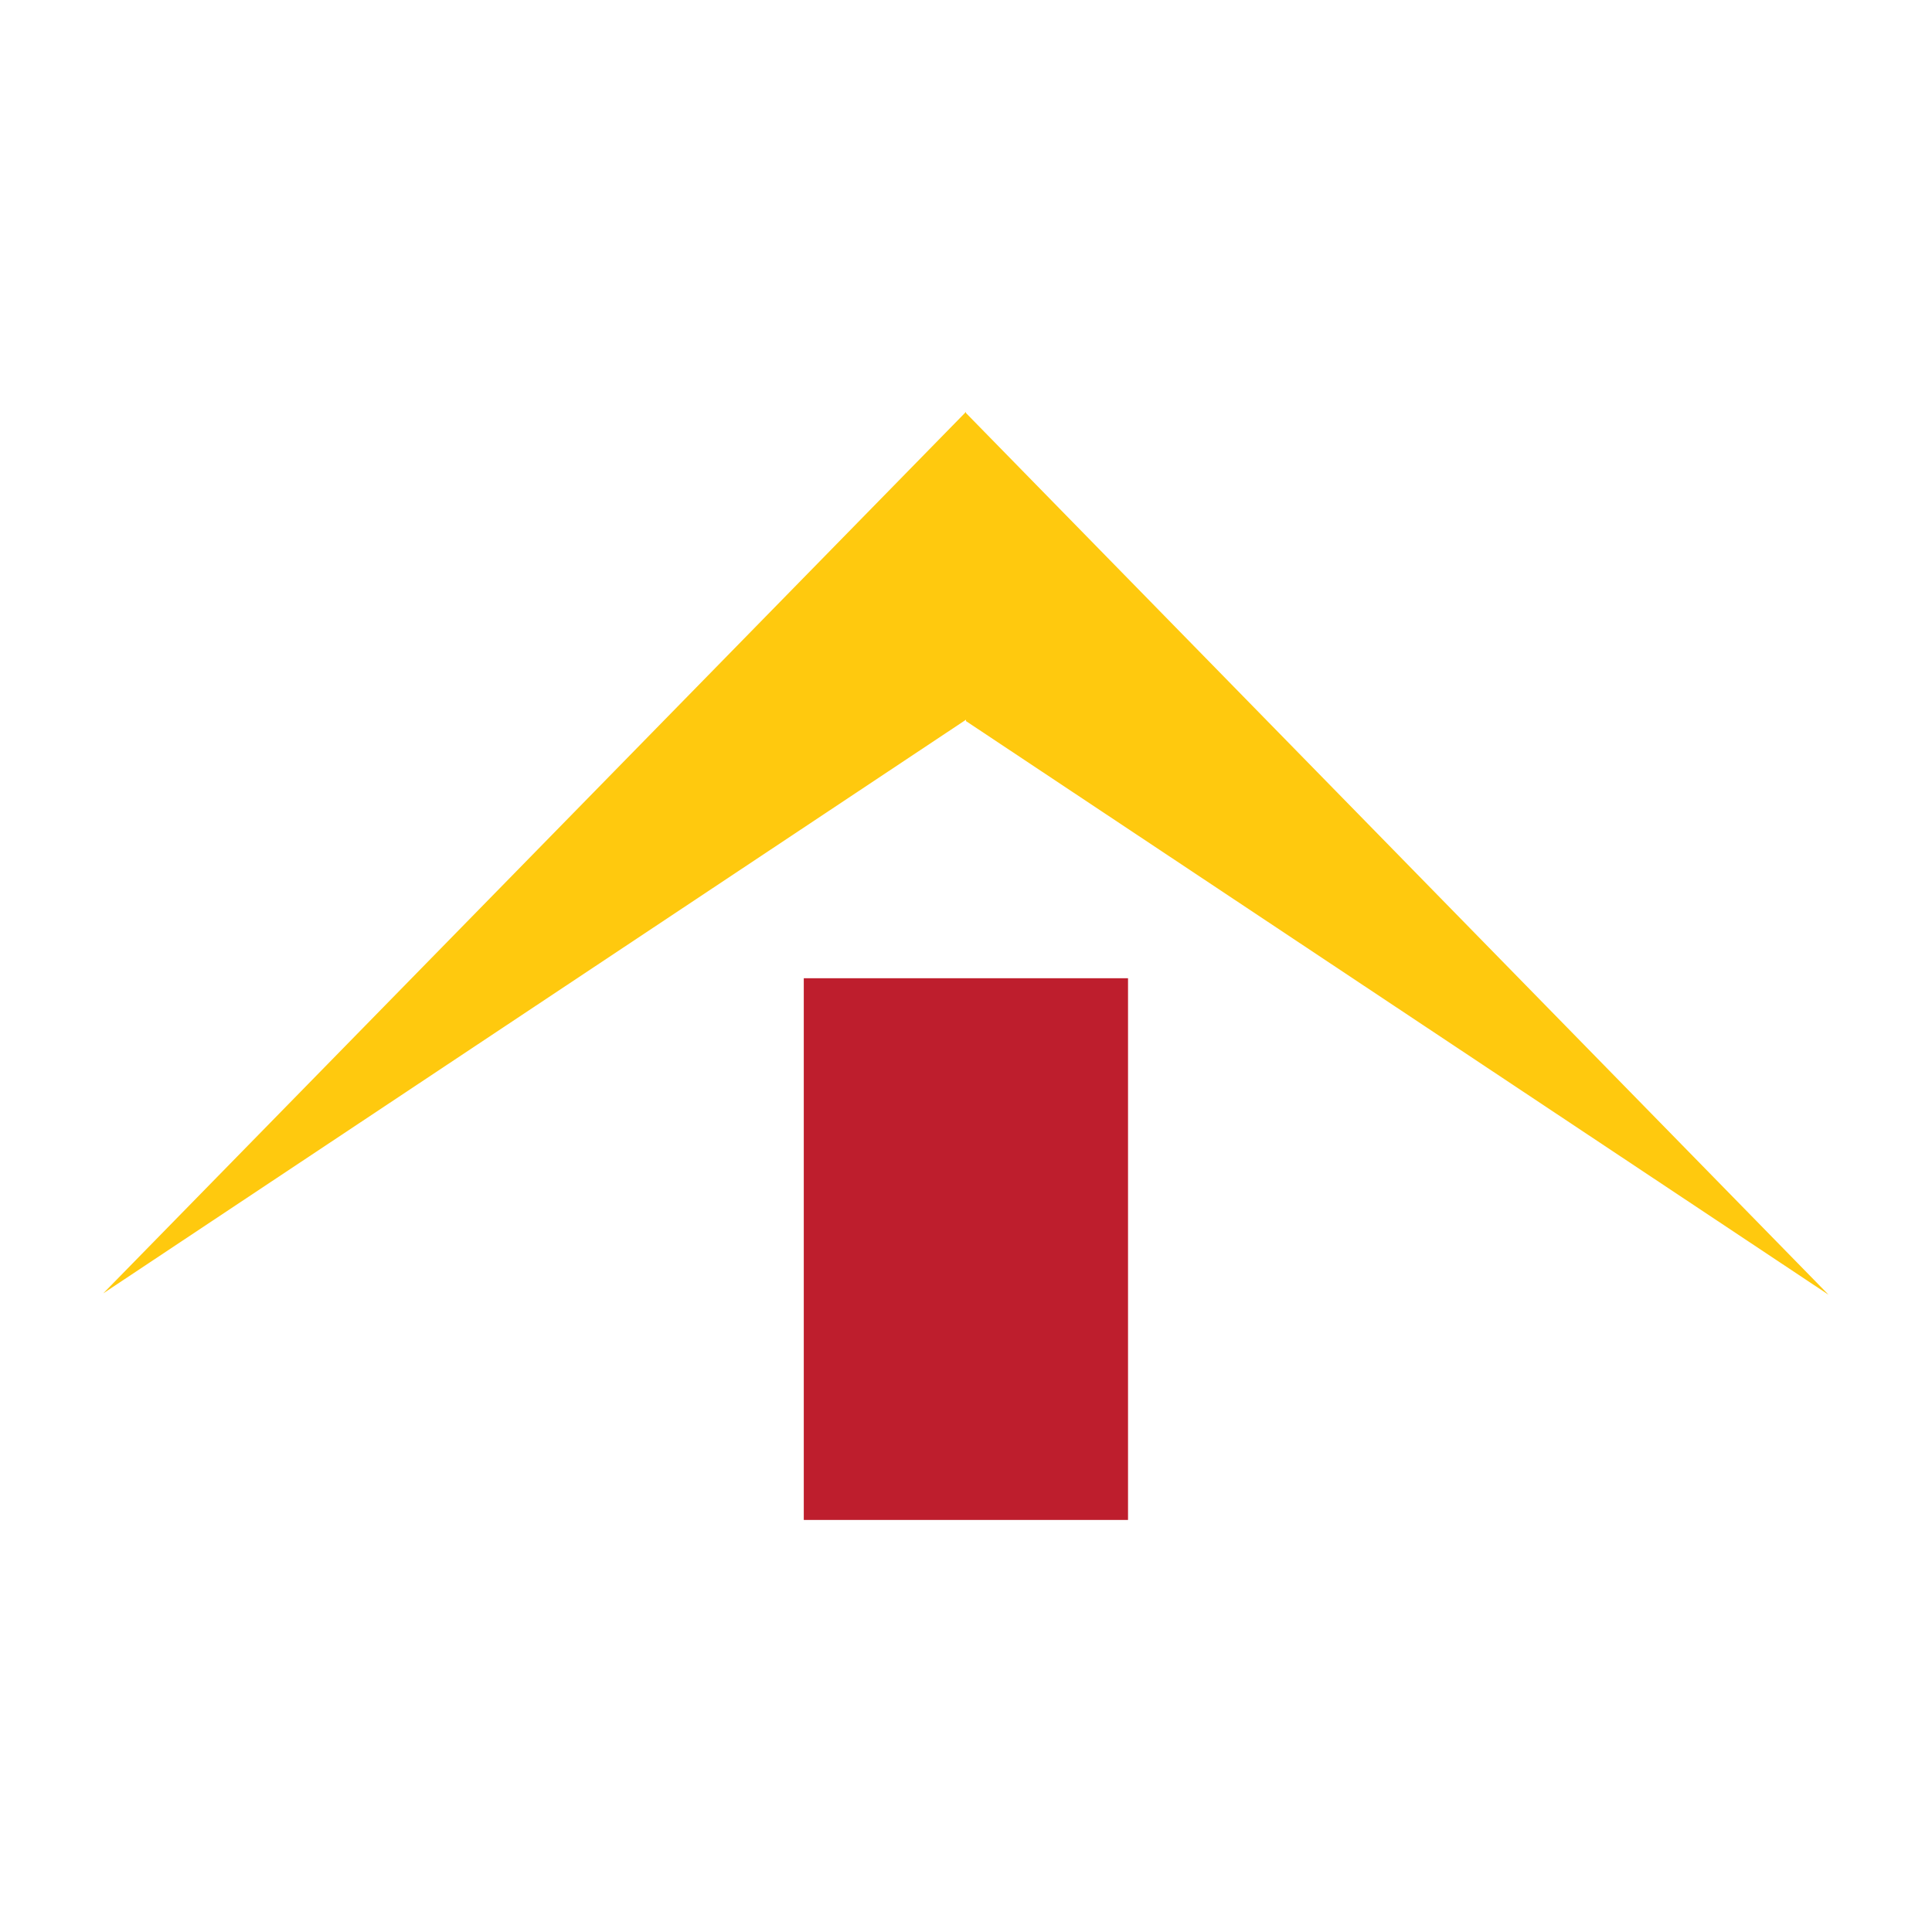 <?xml version="1.0" encoding="UTF-8"?><svg id="Layer_2" xmlns="http://www.w3.org/2000/svg" viewBox="0 0 97.9 97.9"><defs><style>.cls-1{fill:#be1e2d;}.cls-2{fill:#ffc90e;}</style></defs><polygon class="cls-2" points="48.95 36.54 48.95 36.47 5.23 65.54 48.95 20.87 48.95 20.93 92.66 65.61 48.95 36.54"/><rect class="cls-1" x="40.73" y="49.57" width="16.43" height="27.45"/></svg>